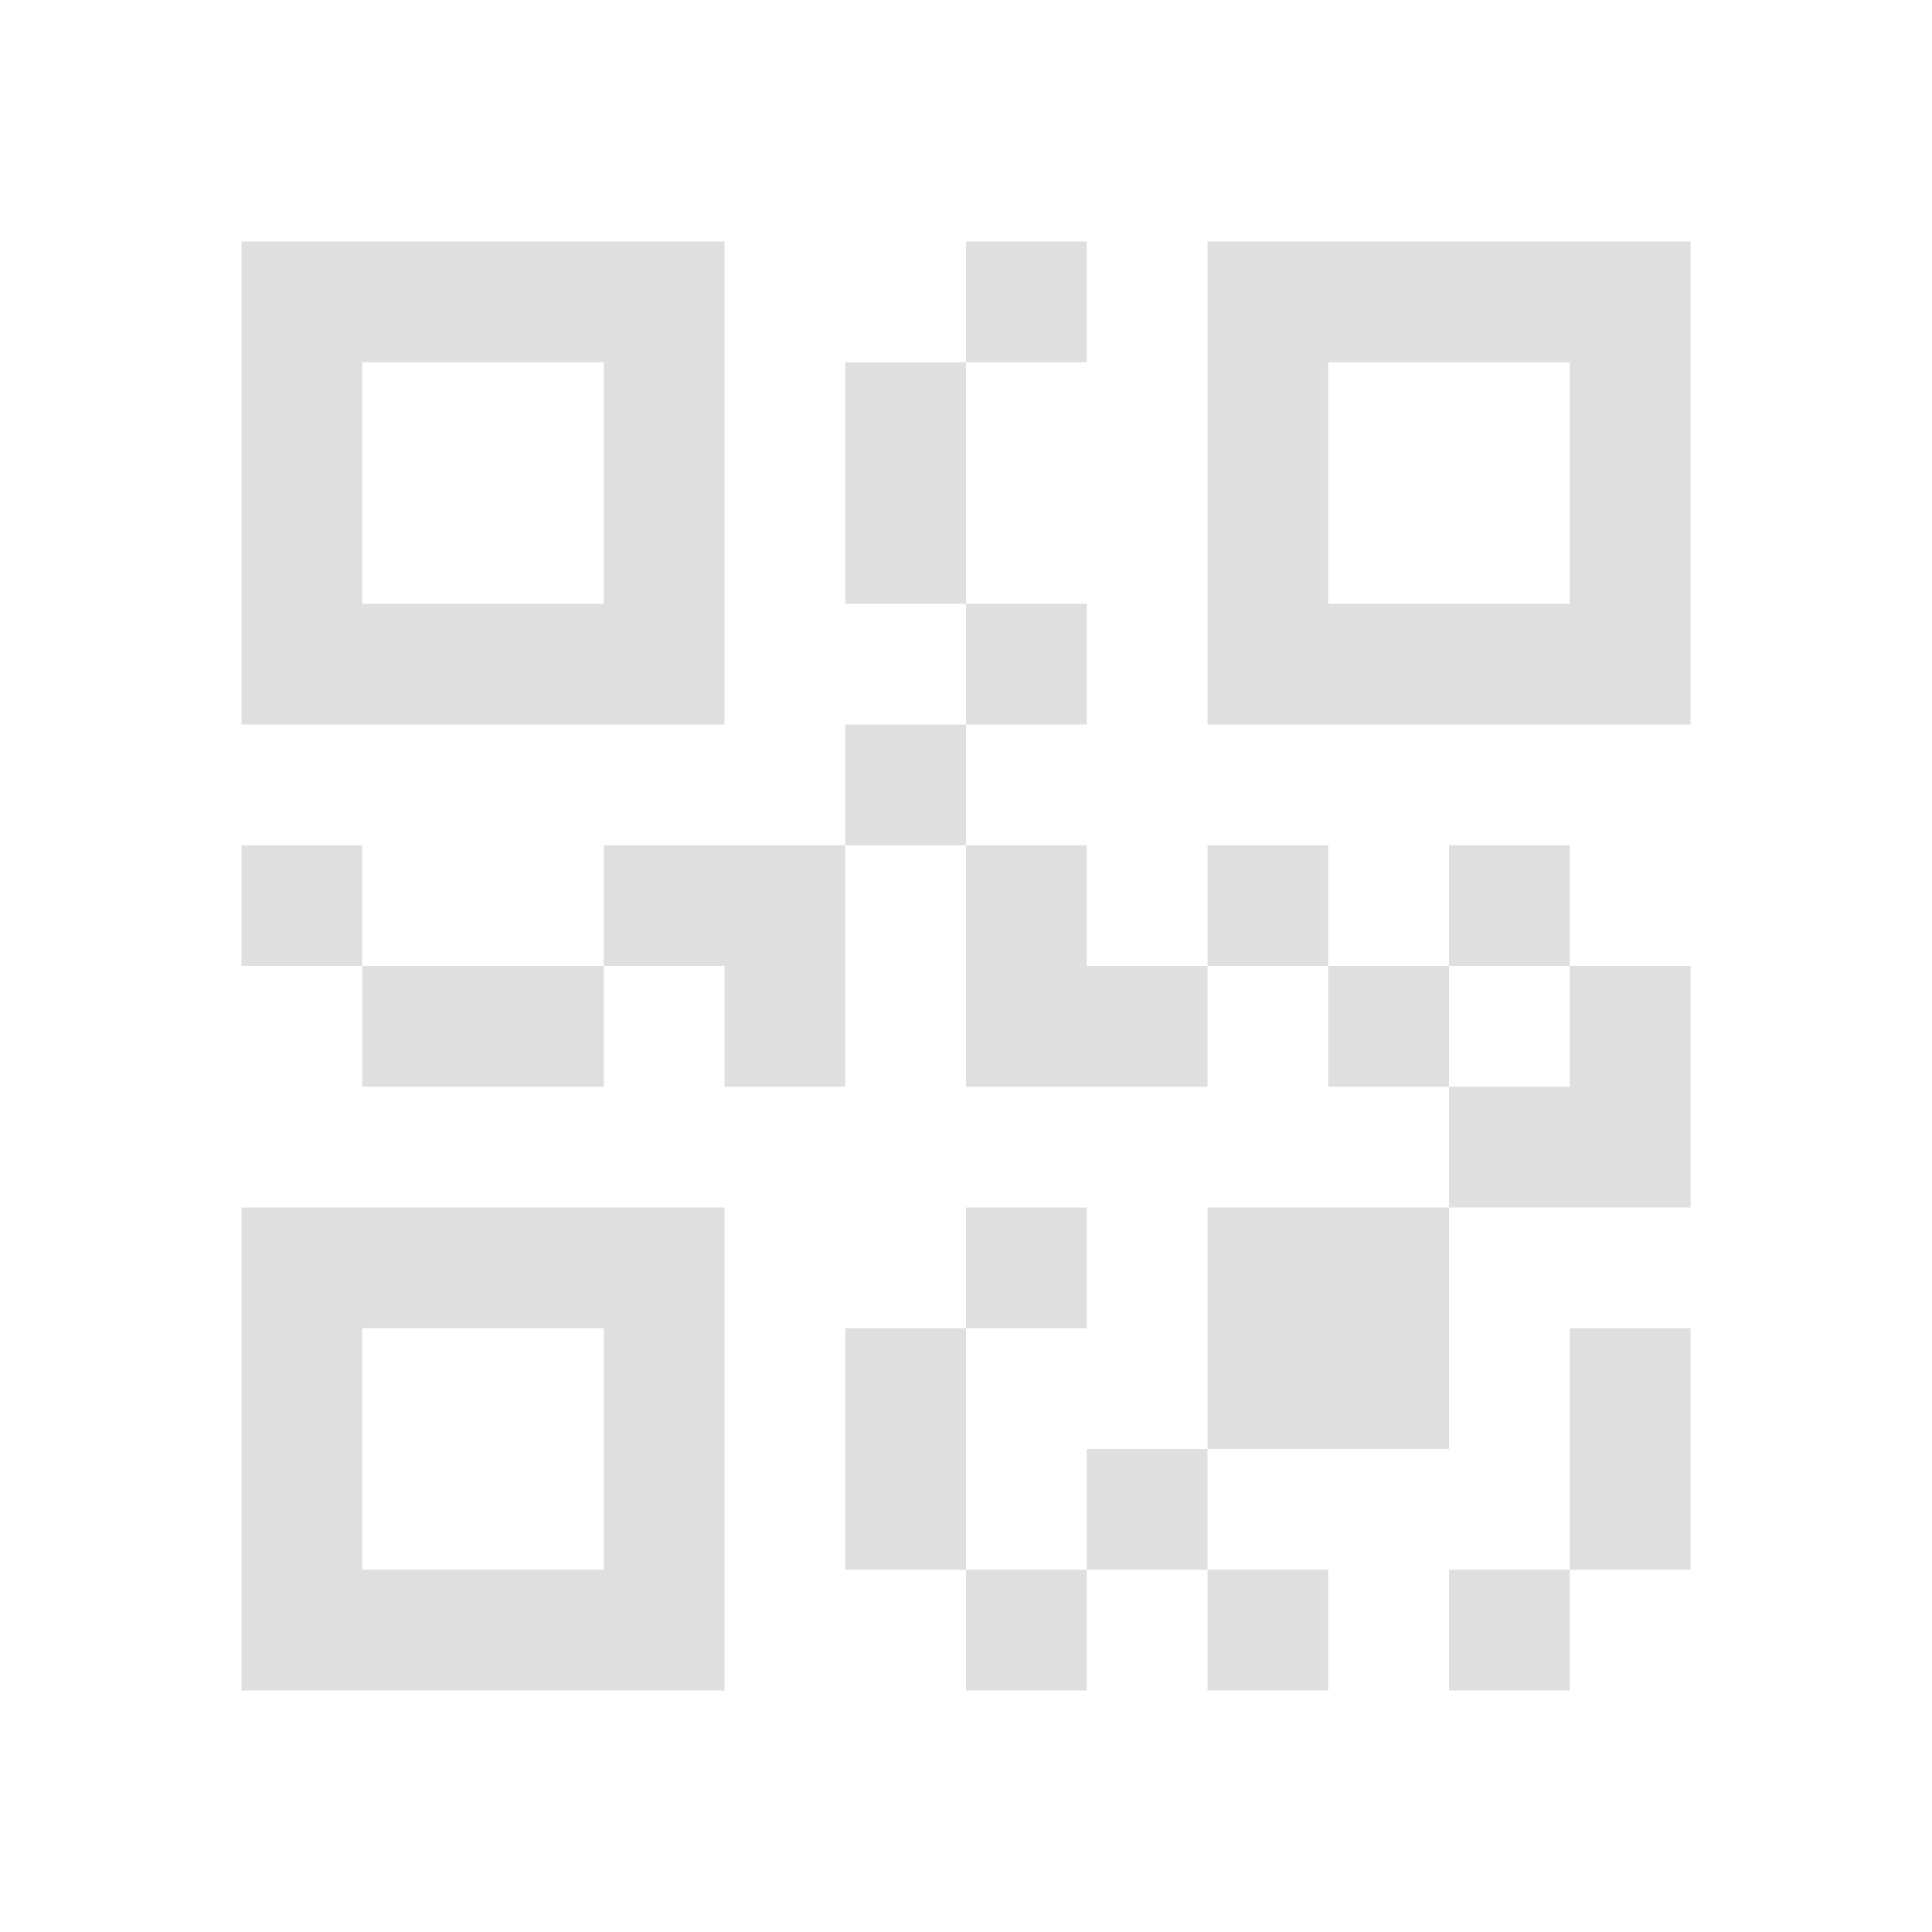 <svg xmlns="http://www.w3.org/2000/svg" style="fill-rule:evenodd;clip-rule:evenodd;stroke-linejoin:round;stroke-miterlimit:2" width="100%" height="100%" viewBox="0 0 16 16" xml:space="preserve">
 <defs>
  <style id="current-color-scheme" type="text/css">
   .ColorScheme-Text { color:#dfdfdf; } .ColorScheme-Highlight { color:#4285f4; } .ColorScheme-NeutralText { color:#ff9800; } .ColorScheme-PositiveText { color:#4caf50; } .ColorScheme-NegativeText { color:#f44336; }
  </style>
 </defs>
 <path style="fill:currentColor;" class="ColorScheme-Text" d="M2,2l0,4l4,0l0,-4l-4,0Zm6,0l0,1l1,0l0,-1l-1,0Zm0,1l-1,0l0,2l1,0l0,-2Zm0,2l0,1l1,0l0,-1l-1,0Zm0,1l-1,0l0,1l1,0l0,-1Zm0,1l0,2l2,0l0,-1l-1,0l0,-1l-1,0Zm2,1l1,0l0,-1l-1,0l0,1Zm1,0l0,1l1,0l0,-1l-1,0Zm1,0l1,0l0,-1l-1,0l0,1Zm1,0l0,1l-1,0l0,1l2,0l0,-2l-1,0Zm-1,2l-2,0l0,2l2,0l0,-2Zm-2,2l-1,0l0,1l1,0l0,-1Zm0,1l0,1l1,0l0,-1l-1,0Zm-1,0l-1,0l0,1l1,0l0,-1Zm-1,0l0,-2l-1,0l0,2l1,0Zm0,-2l1,0l0,-1l-1,0l0,1Zm-1,-4l-2,0l0,1l1,0l0,1l1,0l0,-2Zm-2,1l-2,0l0,1l2,0l0,-1Zm-2,0l0,-1l-1,0l0,1l1,0Zm7,-6l0,4l4,0l0,-4l-4,0Zm-7,1l2,0l0,2l-2,0l0,-2Zm8,0l2,0l0,2l-2,0l0,-2Zm-9,7l0,4l4,0l0,-4l-4,0Zm1,1l2,0l0,2l-2,0l0,-2Zm10,0l0,2l1,0l0,-2l-1,0Zm0,2l-1,0l0,1l1,0l0,-1Z"/>
</svg>
